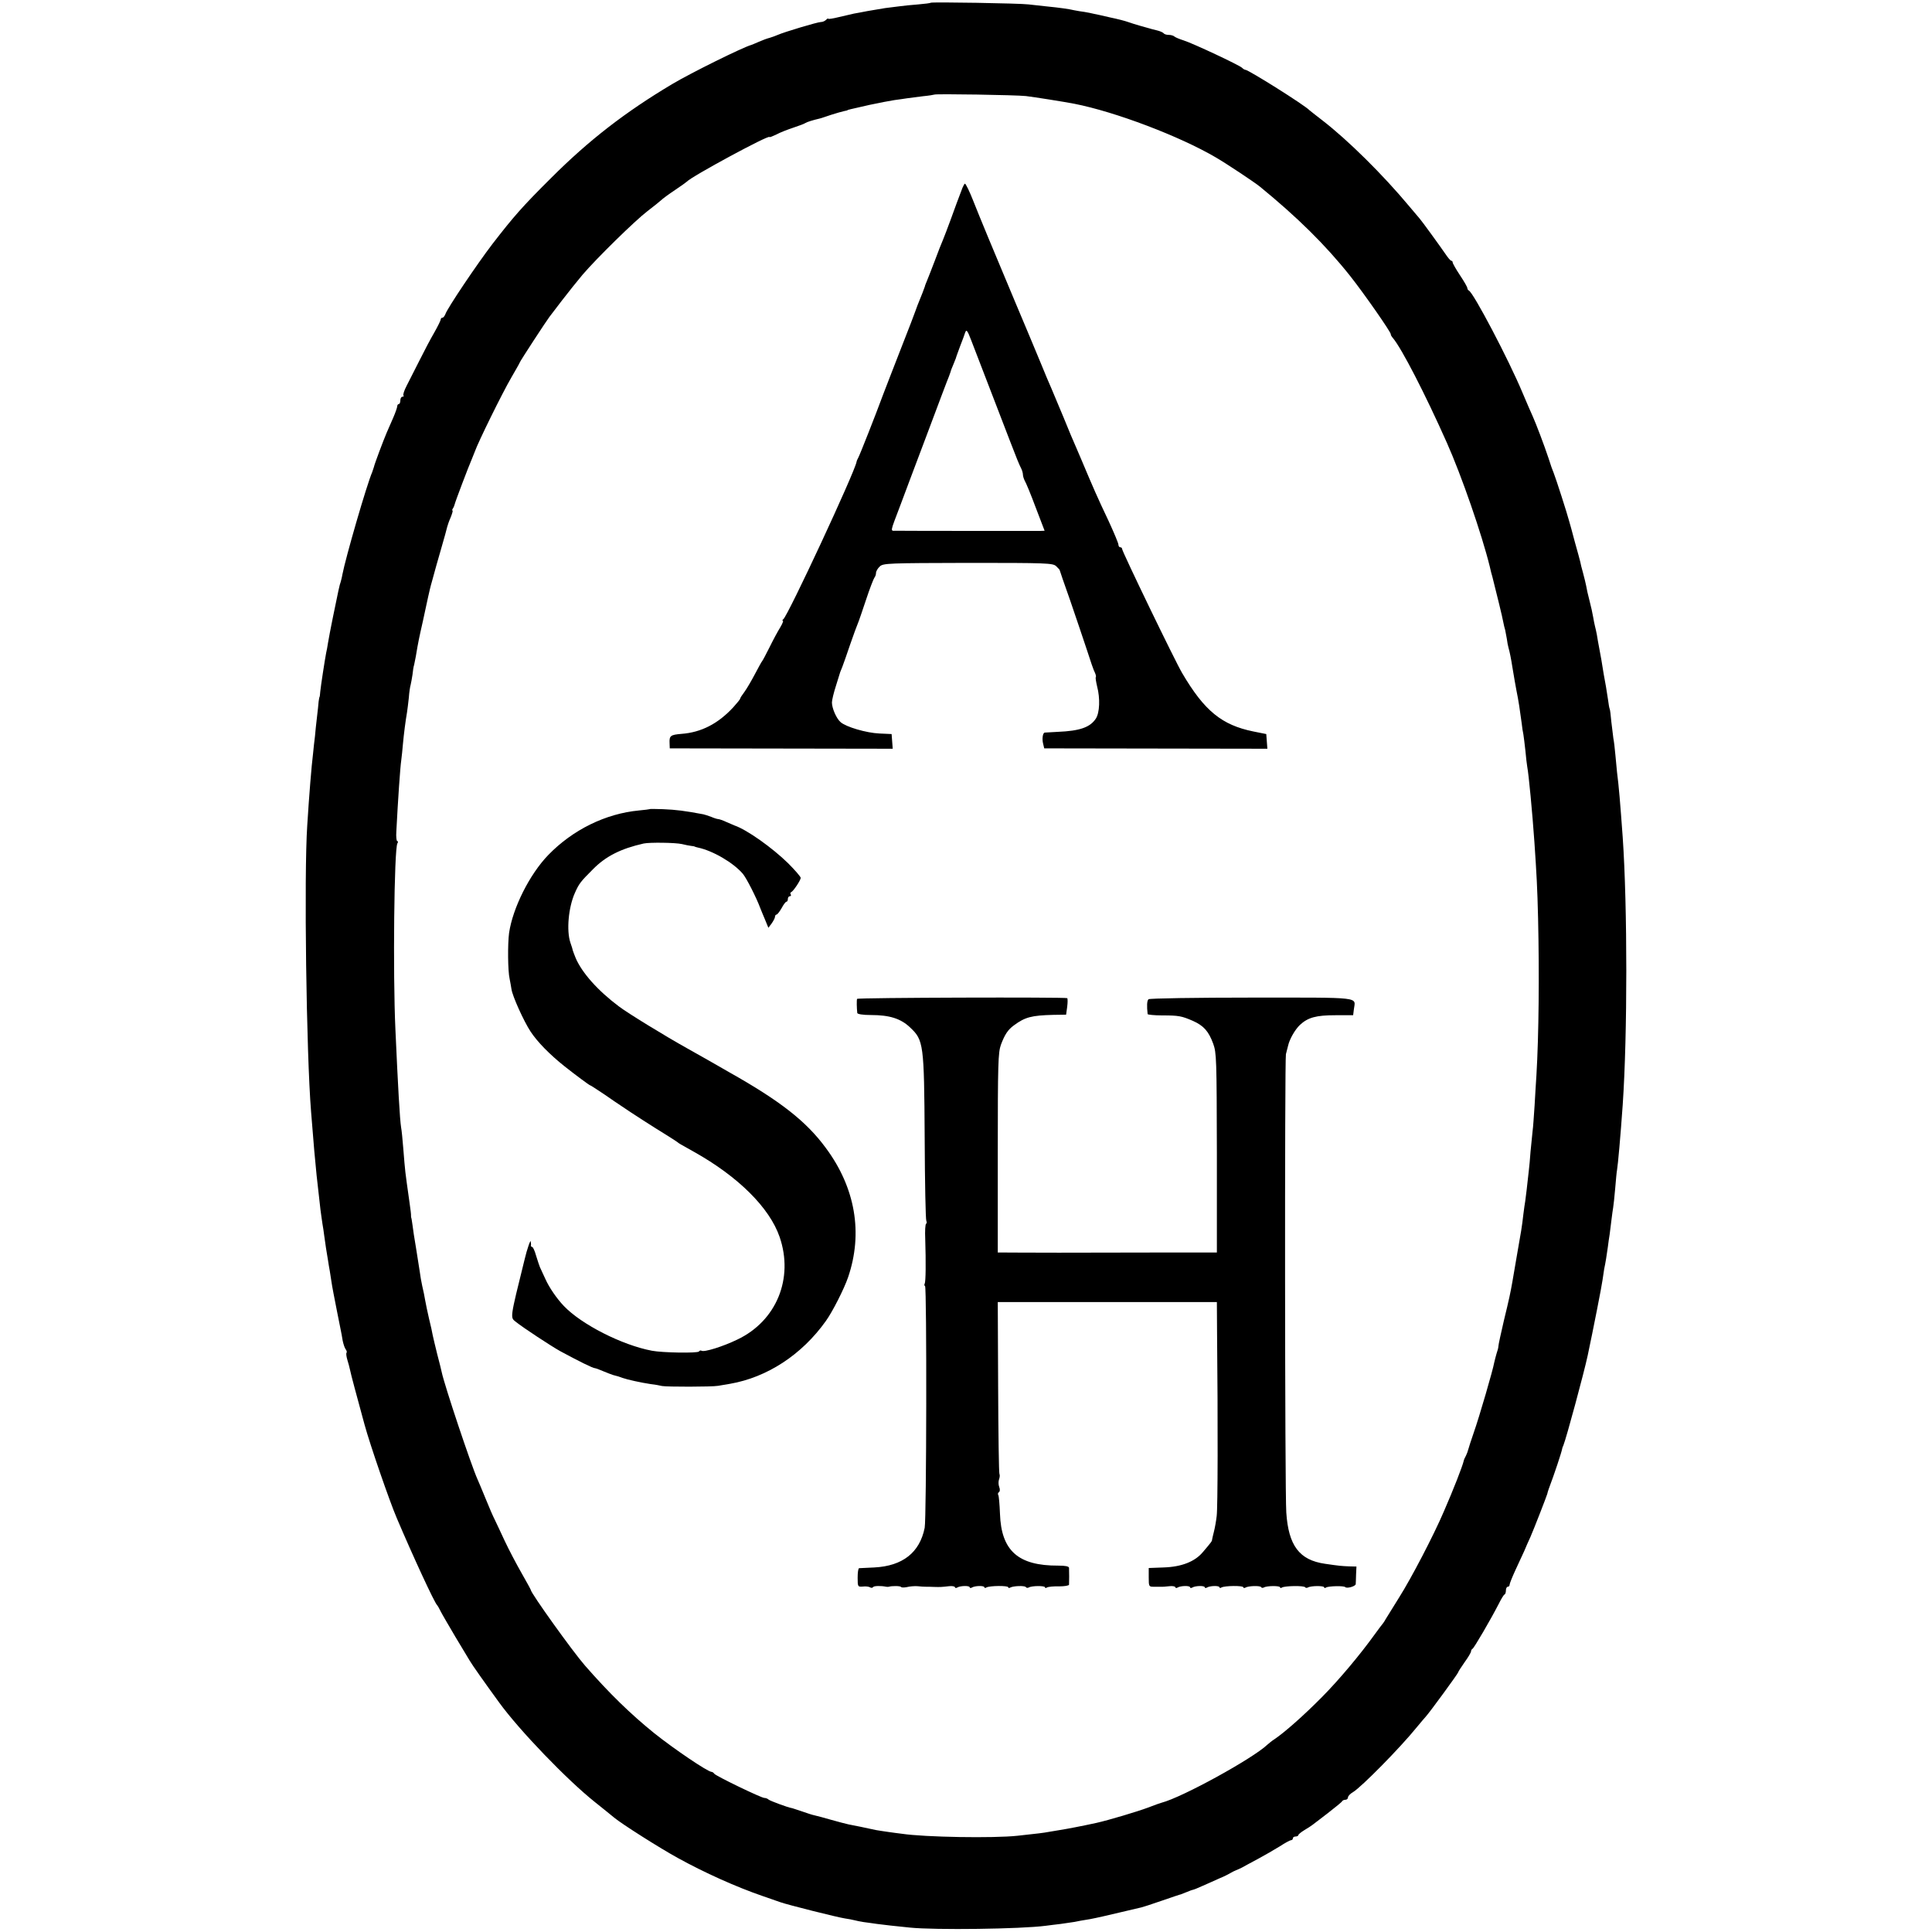 <?xml version="1.0" standalone="no"?>
<!DOCTYPE svg PUBLIC "-//W3C//DTD SVG 20010904//EN"
 "http://www.w3.org/TR/2001/REC-SVG-20010904/DTD/svg10.dtd">
<svg version="1.0" xmlns="http://www.w3.org/2000/svg"
 width="1052pt" height="1052pt" viewBox="0 0 1052 1052"
 preserveAspectRatio="xMidYMid meet">
<g transform="translate(0,1052) scale(0.1,-0.1)"
fill="#000000" stroke="none">
<path d="M5068 10505 c-2 -2 -32 -6 -68 -9 -36 -3 -81 -7 -100 -10 -19 -2 -55
-7 -80 -10 -25 -4 -67 -11 -95 -16 -27 -5 -61 -12 -75 -14 -14 -3 -51 -12 -82
-19 -32 -8 -58 -12 -58 -9 0 3 -5 1 -12 -6 -7 -7 -19 -12 -29 -12 -17 0 -198
-54 -234 -70 -11 -5 -31 -12 -44 -16 -13 -3 -40 -13 -60 -22 -20 -9 -38 -16
-41 -17 -46 -13 -326 -151 -430 -213 -255 -152 -453 -305 -660 -512 -156 -155
-203 -209 -319 -359 -82 -107 -247 -352 -256 -382 -4 -10 -11 -19 -16 -19 -5
0 -9 -4 -9 -9 0 -5 -16 -38 -36 -73 -20 -34 -56 -103 -81 -153 -25 -49 -56
-111 -69 -136 -13 -25 -21 -49 -17 -53 3 -3 1 -6 -5 -6 -7 0 -12 -9 -12 -20 0
-11 -4 -20 -8 -20 -5 0 -9 -6 -9 -12 0 -7 -10 -35 -22 -63 -12 -27 -28 -63
-35 -80 -18 -42 -67 -172 -70 -188 -2 -6 -6 -19 -9 -27 -30 -69 -145 -466
-163 -560 -2 -14 -7 -31 -9 -39 -5 -11 -15 -58 -41 -186 -2 -11 -6 -31 -9 -45
-3 -14 -7 -35 -9 -46 -2 -12 -7 -37 -10 -55 -3 -19 -7 -43 -10 -54 -7 -36 -29
-179 -32 -210 -1 -16 -3 -30 -4 -30 -1 0 -3 -11 -5 -25 -1 -14 -5 -52 -9 -85
-4 -33 -9 -80 -11 -105 -3 -25 -8 -65 -10 -90 -9 -72 -22 -234 -32 -395 -18
-265 -5 -1241 21 -1560 17 -211 19 -236 30 -345 6 -53 9 -81 21 -187 4 -27 8
-61 11 -78 3 -16 7 -43 9 -60 2 -16 7 -48 10 -70 4 -22 8 -52 11 -67 2 -16 7
-43 10 -60 3 -18 7 -44 9 -58 3 -23 17 -94 30 -160 3 -14 7 -36 10 -50 3 -14
7 -36 10 -50 3 -14 8 -41 11 -60 4 -19 11 -41 17 -48 5 -7 7 -15 4 -18 -3 -3
-1 -20 4 -37 6 -18 12 -43 15 -56 4 -22 37 -144 79 -298 30 -110 135 -414 175
-508 90 -212 205 -460 220 -475 3 -3 12 -18 20 -35 8 -16 44 -77 78 -135 35
-58 71 -118 80 -133 14 -24 79 -116 159 -226 110 -152 372 -424 523 -544 47
-38 94 -75 104 -84 42 -35 247 -165 347 -220 143 -79 318 -158 464 -208 44
-15 87 -30 95 -33 39 -14 310 -82 350 -88 19 -3 43 -7 53 -10 10 -3 32 -7 50
-10 18 -2 50 -7 72 -10 22 -3 56 -7 75 -9 19 -2 67 -7 105 -11 136 -14 605 -8
740 10 17 2 53 7 81 10 28 4 61 9 75 11 13 3 51 10 84 15 33 6 107 23 165 37
58 14 110 26 115 27 6 1 55 17 110 36 55 19 102 35 105 35 3 1 18 7 33 13 16
7 31 12 33 12 3 0 26 9 52 21 26 11 67 30 92 41 25 10 52 24 60 29 8 5 22 12
30 15 8 3 23 10 33 15 10 6 48 26 85 46 37 20 91 51 120 69 29 19 57 34 62 34
6 0 10 5 10 10 0 6 7 10 15 10 8 0 15 4 15 8 0 4 15 16 33 27 17 10 37 23 42
27 6 4 44 34 85 65 41 32 77 61 78 65 2 4 10 8 18 8 8 0 14 6 14 13 0 7 12 20
28 29 47 29 256 241 345 351 21 25 43 52 50 59 19 20 177 236 177 242 0 3 16
28 35 55 19 26 35 53 35 59 0 6 4 12 8 14 8 3 101 163 142 243 14 28 28 52 33
53 4 2 7 12 7 23 0 10 5 19 10 19 6 0 10 5 10 11 0 6 14 41 31 78 17 36 39 84
49 106 9 22 24 56 33 75 19 43 88 221 92 235 1 6 5 19 9 30 30 79 68 194 72
215 0 3 3 12 7 20 17 43 112 395 132 488 30 141 78 385 81 412 3 19 7 46 9 60
7 32 14 76 20 120 2 19 7 51 10 70 2 19 7 55 10 80 3 25 7 54 9 65 2 11 7 58
11 104 4 47 8 92 10 100 5 29 19 184 31 356 26 381 26 1076 0 1455 -14 193
-21 278 -31 355 -2 17 -6 59 -9 95 -3 36 -8 76 -11 90 -2 13 -7 54 -11 90 -3
36 -7 67 -9 70 -2 3 -6 26 -9 50 -4 25 -9 56 -11 70 -9 47 -17 95 -20 115 -1
11 -8 47 -14 80 -6 33 -14 74 -16 90 -3 17 -8 37 -10 45 -2 8 -7 31 -10 50 -3
19 -12 60 -20 90 -8 30 -16 66 -18 80 -3 14 -10 45 -17 70 -7 25 -14 52 -15
60 -2 8 -15 58 -30 110 -14 52 -27 102 -30 110 -12 46 -73 235 -85 265 -5 11
-18 47 -28 80 -25 75 -67 185 -86 228 -8 17 -33 75 -55 127 -75 180 -269 549
-293 558 -4 2 -8 8 -8 13 0 6 -18 37 -40 70 -22 33 -40 65 -40 70 0 5 -3 9 -7
9 -5 0 -19 17 -33 38 -26 38 -131 183 -140 192 -3 3 -27 32 -55 65 -144 173
-335 362 -475 470 -36 28 -67 52 -70 55 -25 27 -332 220 -349 220 -4 0 -12 5
-18 11 -14 14 -267 133 -318 149 -22 7 -44 16 -50 21 -5 5 -19 9 -31 9 -13 0
-25 4 -28 9 -3 4 -20 12 -38 16 -18 4 -35 9 -38 10 -3 1 -25 7 -50 14 -25 7
-56 17 -70 22 -14 5 -56 16 -95 24 -38 9 -79 18 -90 20 -11 3 -33 7 -50 10
-16 2 -41 6 -55 9 -30 7 -79 14 -150 21 -30 3 -75 8 -100 11 -46 6 -527 14
-532 9z m518 -508 c43 -5 207 -31 264 -42 224 -44 574 -177 770 -292 57 -33
209 -134 240 -159 202 -165 357 -317 492 -487 76 -96 223 -307 221 -317 -1 -3
4 -12 11 -20 48 -56 178 -309 294 -570 80 -179 191 -500 234 -675 5 -22 11
-47 14 -55 25 -99 55 -221 59 -245 3 -16 8 -37 11 -46 2 -10 6 -31 9 -48 2
-17 6 -38 9 -48 6 -20 15 -65 21 -105 4 -26 20 -119 30 -168 4 -22 8 -44 21
-140 2 -20 6 -46 9 -59 2 -12 7 -52 11 -89 3 -36 8 -75 10 -87 8 -40 28 -252
39 -410 12 -178 16 -248 20 -415 7 -304 4 -639 -9 -855 -2 -33 -7 -107 -10
-165 -4 -58 -8 -121 -11 -140 -2 -19 -7 -69 -11 -110 -3 -41 -7 -86 -9 -100
-8 -78 -18 -157 -20 -171 -2 -9 -6 -40 -10 -70 -8 -71 -12 -93 -36 -229 -11
-63 -22 -126 -24 -140 -10 -57 -17 -91 -46 -210 -16 -69 -30 -132 -30 -140 0
-8 -5 -26 -10 -40 -4 -14 -10 -36 -13 -50 -6 -37 -81 -295 -111 -380 -14 -41
-28 -83 -30 -92 -2 -9 -8 -25 -13 -35 -6 -10 -11 -22 -12 -28 -7 -30 -54 -151
-108 -275 -56 -131 -177 -363 -244 -469 -33 -53 -65 -105 -72 -116 -6 -11 -13
-22 -16 -25 -3 -3 -23 -30 -45 -60 -79 -110 -194 -247 -286 -340 -102 -103
-203 -192 -259 -230 -13 -8 -30 -22 -39 -30 -80 -76 -464 -287 -576 -316 -5
-1 -39 -13 -75 -27 -56 -21 -213 -68 -280 -83 -78 -17 -156 -32 -200 -39 -19
-3 -46 -8 -60 -10 -26 -5 -58 -9 -170 -21 -130 -14 -504 -8 -630 11 -19 2 -53
7 -75 10 -23 3 -52 8 -65 10 -51 11 -126 27 -150 31 -14 3 -56 14 -95 25 -38
11 -79 22 -89 24 -11 2 -42 12 -70 22 -28 9 -53 18 -56 18 -20 3 -117 39 -125
46 -5 5 -15 9 -23 9 -17 0 -265 120 -273 132 -3 5 -10 10 -15 10 -23 2 -203
124 -311 210 -131 106 -245 217 -378 369 -68 78 -295 395 -295 412 0 2 -23 44
-51 93 -28 49 -69 127 -91 174 -22 47 -46 99 -54 115 -9 17 -31 68 -50 115
-19 47 -39 94 -44 105 -35 78 -181 515 -195 584 -2 9 -12 52 -24 96 -11 44
-22 91 -25 105 -2 14 -11 54 -20 90 -8 36 -18 81 -21 100 -3 19 -10 54 -16 78
-5 23 -11 57 -13 75 -3 17 -12 75 -20 127 -9 52 -18 111 -20 130 -3 19 -5 37
-7 40 -1 3 -1 8 -1 11 1 3 -3 35 -8 70 -26 185 -23 159 -34 294 -4 50 -9 102
-12 116 -7 44 -17 221 -31 534 -14 302 -7 985 11 1013 4 6 4 12 -1 12 -4 0 -7
24 -5 52 9 173 21 350 27 390 2 18 7 57 9 87 5 55 14 125 22 171 2 14 7 50 10
80 2 30 7 62 10 71 2 9 7 34 10 55 2 22 6 46 9 54 2 8 6 29 9 45 13 79 19 106
38 190 11 50 24 110 29 134 5 23 14 62 21 85 6 22 13 46 14 51 1 6 17 60 34
120 18 61 33 117 35 126 2 8 10 32 19 52 8 20 13 37 10 37 -3 0 -2 6 3 13 4 6
8 17 9 22 2 11 74 202 95 250 7 17 13 32 14 35 18 52 150 320 199 404 25 43
46 80 46 82 0 5 147 230 162 249 5 6 35 46 68 89 34 44 84 107 112 140 76 89
285 294 353 346 33 25 66 52 75 60 8 8 42 33 75 55 33 22 62 43 65 46 23 27
450 258 450 243 0 -3 17 4 38 14 20 11 62 27 92 37 30 10 60 21 65 25 9 6 41
16 80 25 6 2 33 10 61 20 28 9 60 18 70 20 10 2 19 4 19 5 0 2 6 3 120 29 50
11 110 22 135 26 25 3 56 8 70 10 14 2 52 7 85 11 33 3 61 8 63 9 6 5 444 -2
498 -8z"/>
<path d="M5241 9498 c-22 -57 -41 -109 -66 -178 -15 -41 -33 -88 -40 -105 -7
-16 -28 -68 -45 -115 -18 -47 -37 -96 -43 -110 -6 -14 -11 -27 -11 -30 -1 -3
-7 -18 -13 -35 -23 -56 -36 -90 -39 -100 -1 -5 -37 -98 -79 -205 -42 -107 -84
-217 -95 -245 -42 -114 -130 -337 -137 -348 -4 -7 -8 -16 -9 -22 -10 -57 -374
-839 -399 -857 -5 -4 -7 -8 -2 -8 4 0 -3 -17 -15 -37 -13 -21 -39 -69 -58
-108 -19 -38 -37 -72 -40 -75 -3 -3 -20 -34 -39 -70 -19 -36 -44 -79 -57 -97
-13 -17 -24 -34 -24 -38 0 -3 -17 -24 -37 -46 -83 -90 -175 -137 -282 -145
-60 -5 -67 -10 -65 -51 l1 -28 607 -1 607 -1 -3 40 -3 40 -66 3 c-72 3 -183
36 -212 62 -23 20 -47 76 -47 107 0 13 10 54 22 91 12 38 22 71 23 74 1 3 6
16 12 30 5 14 25 68 42 120 18 52 37 104 42 115 5 11 25 70 45 130 20 61 41
114 45 119 5 6 9 17 9 26 0 9 9 25 21 36 19 17 46 18 480 19 429 0 462 -1 480
-18 10 -10 19 -19 19 -21 0 -2 25 -75 56 -162 30 -88 71 -208 91 -269 19 -60
39 -118 45 -128 5 -11 7 -21 5 -24 -3 -2 1 -25 7 -51 17 -64 14 -143 -7 -175
-31 -47 -86 -67 -207 -72 -36 -2 -68 -4 -71 -4 -11 -1 -16 -34 -9 -61 l6 -25
607 -1 608 -1 -3 40 -3 40 -70 14 c-172 35 -267 112 -388 318 -39 66 -327 662
-327 676 0 5 -4 9 -10 9 -5 0 -10 6 -10 14 0 8 -24 65 -53 128 -64 135 -83
179 -150 338 -8 19 -22 51 -30 70 -9 19 -39 91 -67 160 -29 69 -58 139 -65
155 -8 17 -36 84 -63 150 -27 66 -87 208 -132 315 -129 307 -192 459 -230 555
-20 51 -41 95 -46 95 -2 0 -8 -10 -13 -22z m47 -830 c11 -29 37 -96 57 -148
20 -52 55 -142 77 -200 22 -58 56 -145 75 -195 38 -99 51 -131 64 -157 5 -10
9 -25 9 -33 0 -8 5 -23 10 -33 6 -9 33 -74 59 -144 l49 -128 -26 -1 c-32 0
-745 0 -784 1 -31 0 -33 -13 25 140 13 36 77 205 141 375 64 171 119 317 123
325 3 8 7 20 9 25 1 6 8 24 15 40 7 17 13 32 14 35 0 3 11 32 23 65 13 33 25
66 27 73 7 20 12 15 33 -40z"/>
<path d="M3537 6114 c-1 -1 -27 -4 -57 -7 -182 -17 -361 -105 -494 -242 -102
-105 -194 -289 -214 -425 -8 -61 -7 -207 3 -250 4 -19 8 -44 10 -56 5 -37 66
-173 104 -231 37 -56 103 -124 186 -190 62 -49 135 -103 139 -103 3 0 37 -23
78 -50 40 -28 80 -55 88 -60 55 -38 189 -124 242 -156 35 -22 65 -41 68 -44 5
-5 12 -9 89 -52 241 -135 411 -304 466 -463 78 -226 -17 -458 -230 -559 -78
-38 -181 -70 -195 -61 -5 3 -11 1 -14 -4 -7 -10 -199 -7 -256 4 -164 31 -385
144 -480 244 -39 41 -80 101 -100 146 -13 28 -26 57 -30 65 -3 8 -13 36 -21
63 -7 26 -17 47 -21 47 -4 0 -7 3 -7 8 1 4 0 14 -1 22 -1 12 -20 -40 -34 -100
-80 -323 -78 -313 -48 -337 41 -33 192 -132 242 -160 104 -56 178 -93 190 -93
4 0 25 -8 46 -17 22 -9 45 -18 52 -20 24 -6 37 -10 52 -16 25 -9 102 -26 150
-33 25 -3 54 -8 65 -11 25 -5 271 -5 305 1 14 2 43 7 65 11 202 35 391 158
522 342 36 50 99 174 121 238 82 240 40 487 -121 704 -107 146 -250 257 -527
413 -25 14 -77 44 -117 67 -39 22 -89 50 -110 62 -122 68 -326 193 -373 229
-115 86 -202 184 -236 265 -8 19 -14 37 -15 40 0 3 -6 22 -13 42 -22 65 -11
191 24 270 23 52 31 62 99 130 70 71 152 112 276 140 33 7 173 5 208 -3 17 -4
40 -9 50 -10 9 -1 18 -2 20 -4 1 -1 9 -3 17 -5 81 -17 193 -82 245 -143 20
-24 73 -128 95 -187 4 -11 16 -39 26 -63 l18 -44 18 24 c9 13 18 29 18 36 0 6
4 12 8 12 5 0 17 16 28 35 10 19 22 35 26 35 5 0 8 7 8 15 0 8 5 15 11 15 5 0
8 4 5 9 -4 5 -3 11 2 13 12 5 52 65 52 78 0 6 -31 42 -69 80 -87 85 -224 182
-291 205 -3 1 -22 9 -42 18 -21 10 -42 17 -47 17 -5 0 -22 5 -38 12 -15 6 -35
12 -43 14 -101 19 -148 25 -221 28 -38 1 -70 2 -72 0z"/>
<path d="M4667 5081 c-3 -6 -2 -51 1 -77 1 -6 30 -11 75 -11 100 0 162 -19
213 -68 73 -69 76 -88 79 -600 1 -243 5 -447 9 -453 3 -6 3 -13 -1 -15 -5 -3
-7 -40 -5 -84 4 -126 3 -233 -3 -243 -3 -5 -2 -11 2 -13 10 -6 8 -1268 -2
-1316 -27 -135 -120 -208 -274 -216 -42 -2 -79 -4 -83 -4 -5 -1 -8 -24 -8 -52
0 -49 1 -50 28 -48 15 2 32 0 39 -4 6 -4 14 -4 17 1 4 7 42 8 71 2 6 -1 12 -1
15 0 15 5 62 5 66 -1 2 -4 17 -4 32 -1 15 4 41 6 57 5 17 -2 37 -3 45 -3 8 0
29 0 45 -1 35 -1 39 -1 83 4 17 2 32 -1 32 -6 0 -4 5 -5 11 -2 16 11 69 12 69
2 0 -4 5 -5 11 -2 16 11 69 12 69 2 0 -4 5 -5 11 -1 17 10 119 11 119 1 0 -4
4 -5 10 -2 16 10 81 12 86 3 3 -5 10 -5 16 -2 16 10 88 10 88 1 0 -5 5 -5 11
-1 7 4 36 7 65 6 30 0 54 4 55 9 1 12 1 75 0 92 -1 8 -19 12 -59 12 -218 -1
-310 81 -317 282 -2 51 -6 97 -9 102 -4 5 -2 12 3 16 6 3 7 15 2 28 -5 12 -5
31 -1 42 4 11 5 24 2 29 -3 5 -6 218 -7 473 l-2 463 596 0 597 0 1 -162 c5
-501 4 -959 -2 -1003 -3 -27 -10 -66 -15 -85 -5 -19 -9 -38 -10 -43 0 -8 -2
-12 -50 -68 -43 -52 -116 -81 -215 -84 l-80 -3 0 -51 c0 -48 1 -51 25 -51 14
0 32 0 40 0 8 -1 30 1 48 3 17 2 32 -1 32 -6 0 -4 5 -5 11 -2 16 11 69 12 69
2 0 -4 5 -5 11 -2 16 11 69 12 69 2 0 -4 5 -5 11 -2 16 11 69 12 69 2 0 -4 5
-5 11 -1 17 10 119 11 119 1 0 -4 5 -5 11 -2 15 10 80 12 86 3 2 -5 9 -5 15
-2 16 10 88 10 88 1 0 -5 5 -5 11 -1 16 9 120 11 126 1 2 -4 9 -4 15 -1 16 10
88 10 88 1 0 -5 5 -5 11 -1 13 8 97 10 104 2 9 -9 55 4 57 16 0 6 2 30 2 54
l2 42 -41 1 c-42 2 -48 2 -130 14 -140 20 -199 99 -211 279 -8 109 -9 2470 -2
2496 4 14 9 35 12 47 8 35 37 86 64 112 44 41 89 53 193 53 l97 0 4 32 c8 69
56 64 -555 64 -304 0 -557 -4 -563 -9 -9 -7 -10 -37 -5 -81 1 -3 36 -7 79 -7
90 0 106 -3 168 -30 58 -26 85 -56 110 -124 18 -49 19 -84 20 -594 l0 -543
-288 0 c-158 0 -416 -1 -573 -1 -157 0 -296 1 -308 1 l-24 0 0 542 c0 488 2
547 17 589 21 56 38 82 71 106 61 45 96 54 215 57 l69 1 6 43 c3 24 3 45 0 47
-11 6 -1141 3 -1144 -4z"/>
</g>
</svg>
